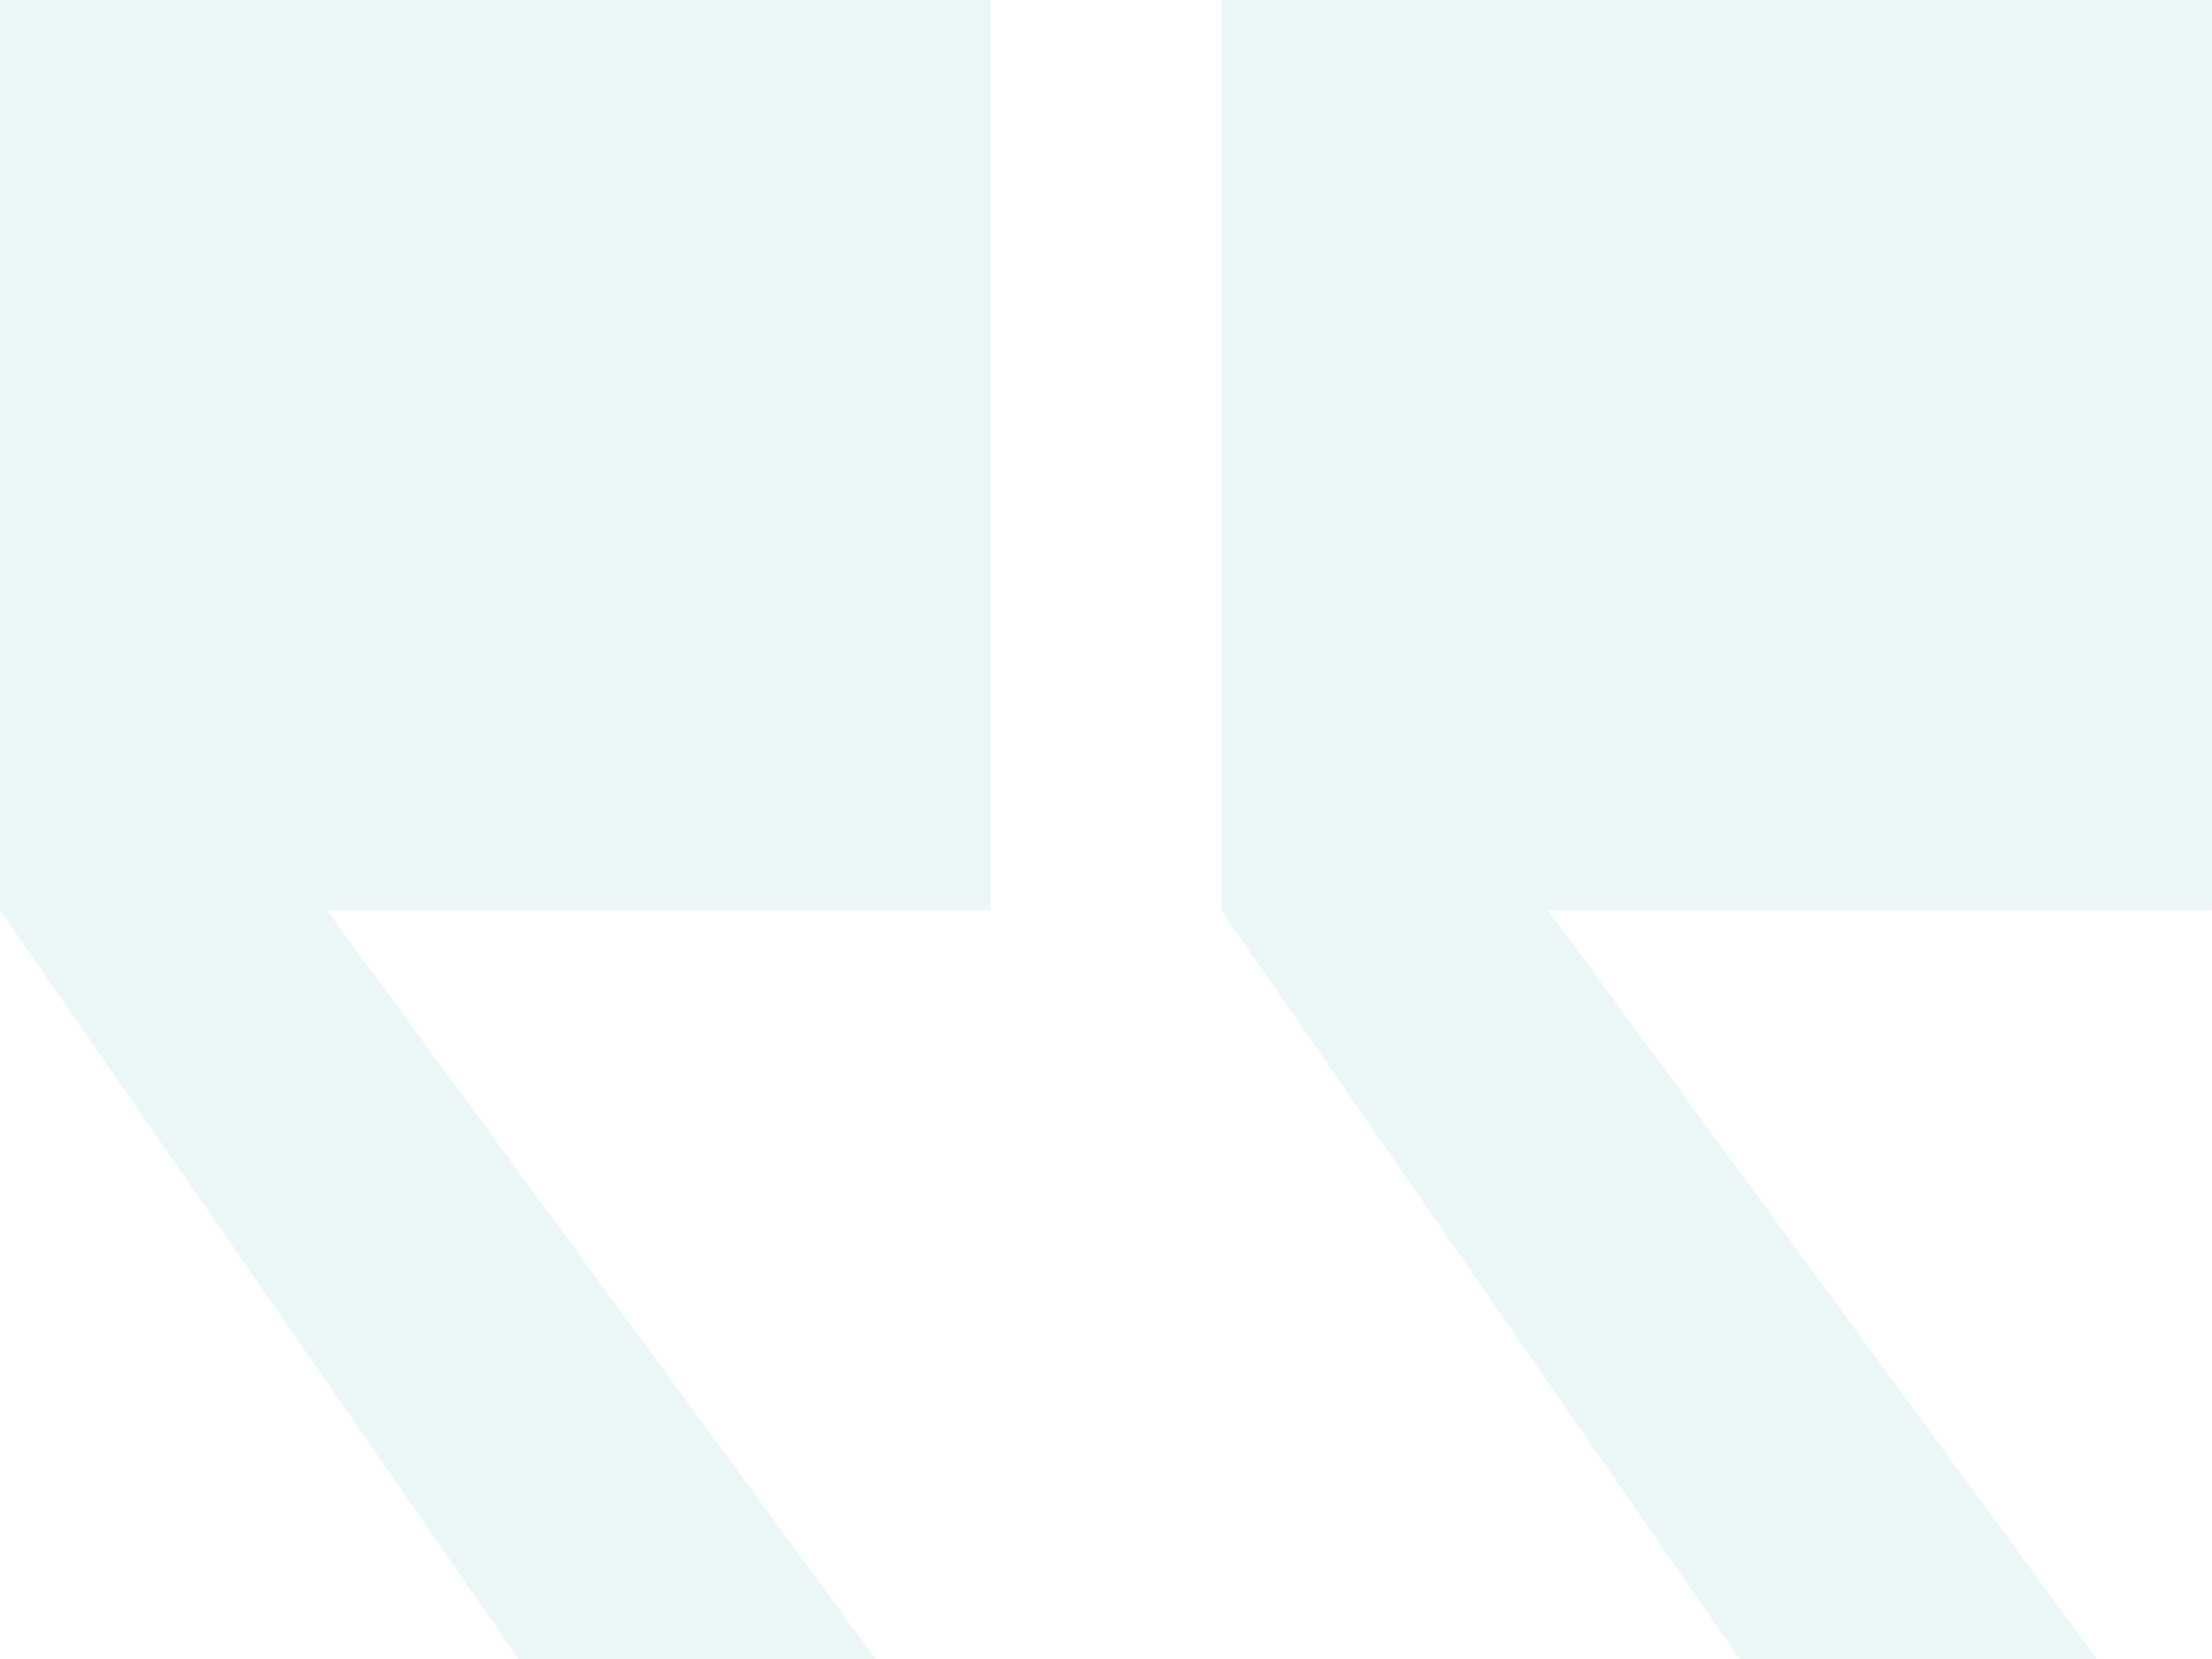 <svg width="52" height="39" viewBox="0 0 52 39" fill="none" xmlns="http://www.w3.org/2000/svg">
<path fill-rule="evenodd" clip-rule="evenodd" d="M28.708 0H52V21.396H36.391L49.292 39H40.896L28.708 21.396L28.711 21.396H28.708V0Z" fill="#00A091" fill-opacity="0.08"/>
<path fill-rule="evenodd" clip-rule="evenodd" d="M7.24792e-05 0H23.292V21.396H7.683L20.583 39H12.188L7.05719e-05 21.396L0.003 21.396H7.24792e-05V0Z" fill="#00A091" fill-opacity="0.08"/>
</svg>
